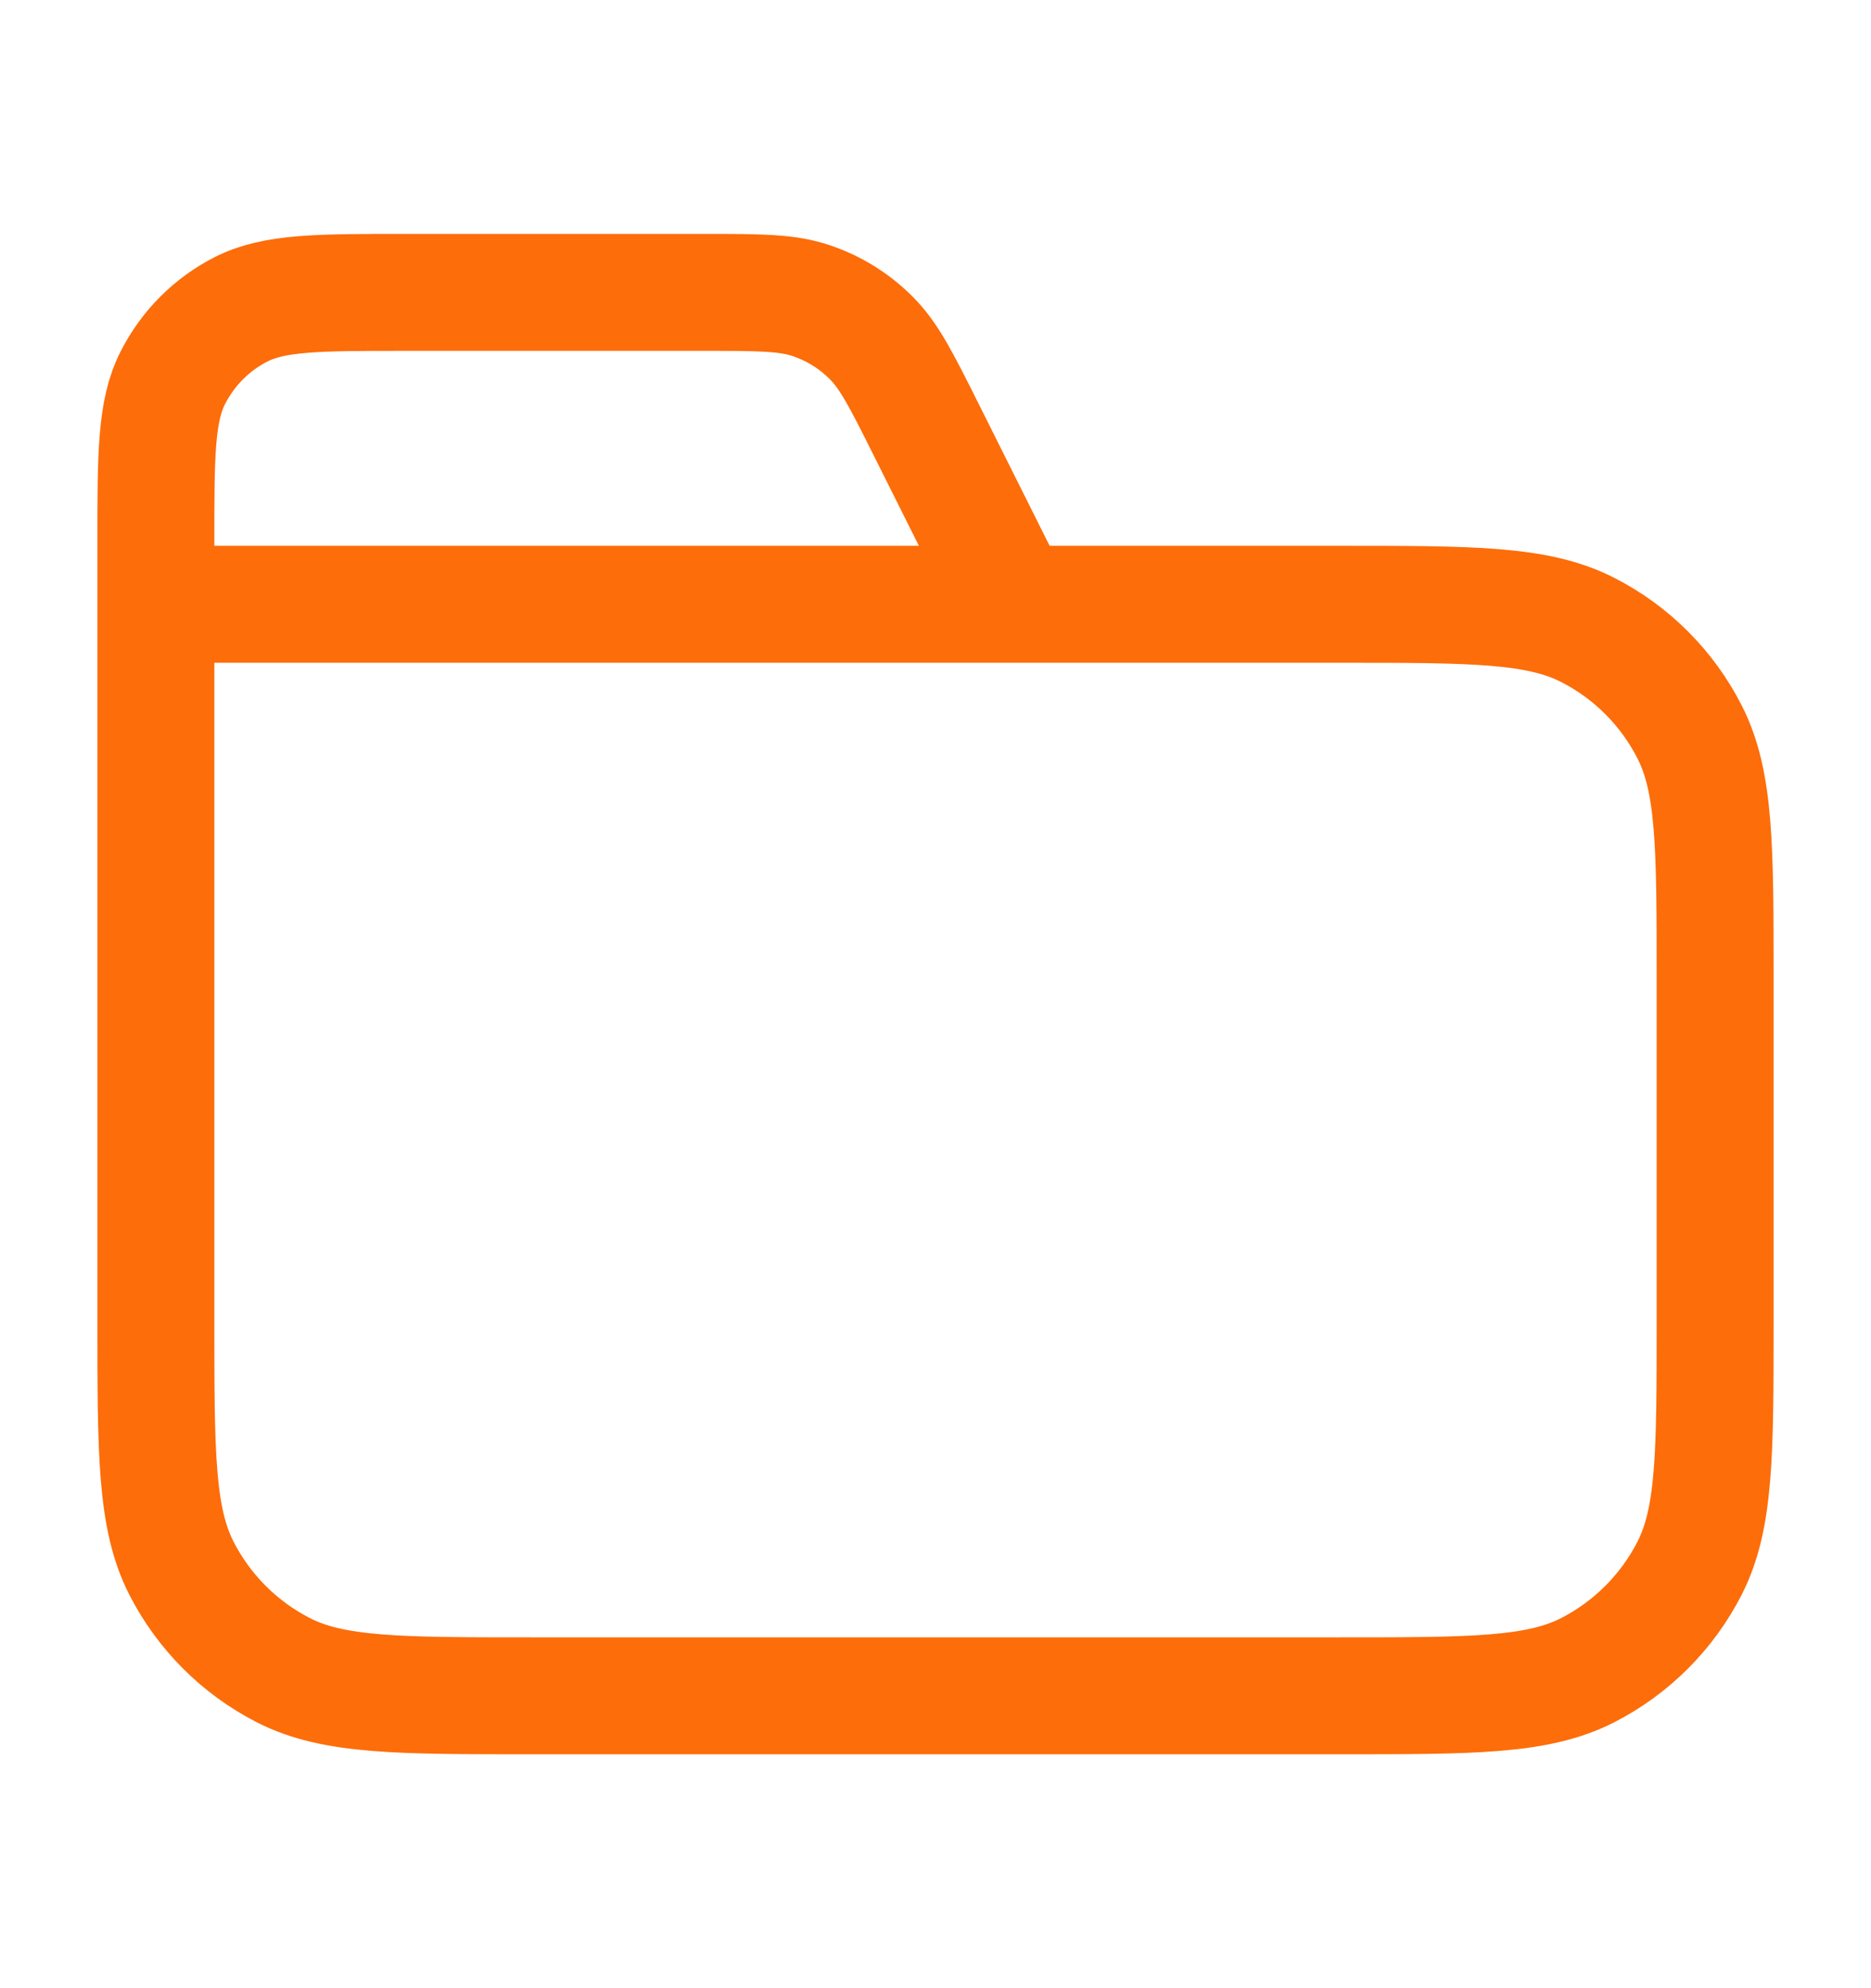 <svg width="16" height="17" viewBox="0 0 16 17" fill="none" xmlns="http://www.w3.org/2000/svg">
<path d="M8.667 5.167L7.923 3.679C7.709 3.251 7.602 3.037 7.442 2.881C7.301 2.742 7.131 2.637 6.944 2.573C6.733 2.5 6.494 2.5 6.015 2.5H3.467C2.72 2.5 2.347 2.5 2.061 2.645C1.81 2.773 1.607 2.977 1.479 3.228C1.333 3.513 1.333 3.887 1.333 4.633V5.167M1.333 5.167H11.467C12.587 5.167 13.147 5.167 13.575 5.385C13.951 5.576 14.257 5.882 14.449 6.259C14.667 6.687 14.667 7.247 14.667 8.367V11.3C14.667 12.42 14.667 12.98 14.449 13.408C14.257 13.784 13.951 14.09 13.575 14.282C13.147 14.5 12.587 14.5 11.467 14.5H4.533C3.413 14.5 2.853 14.5 2.425 14.282C2.049 14.09 1.743 13.784 1.551 13.408C1.333 12.98 1.333 12.42 1.333 11.3V5.167Z" stroke="#FD6D0A" stroke-linecap="round" stroke-linejoin="round"/>
</svg>
